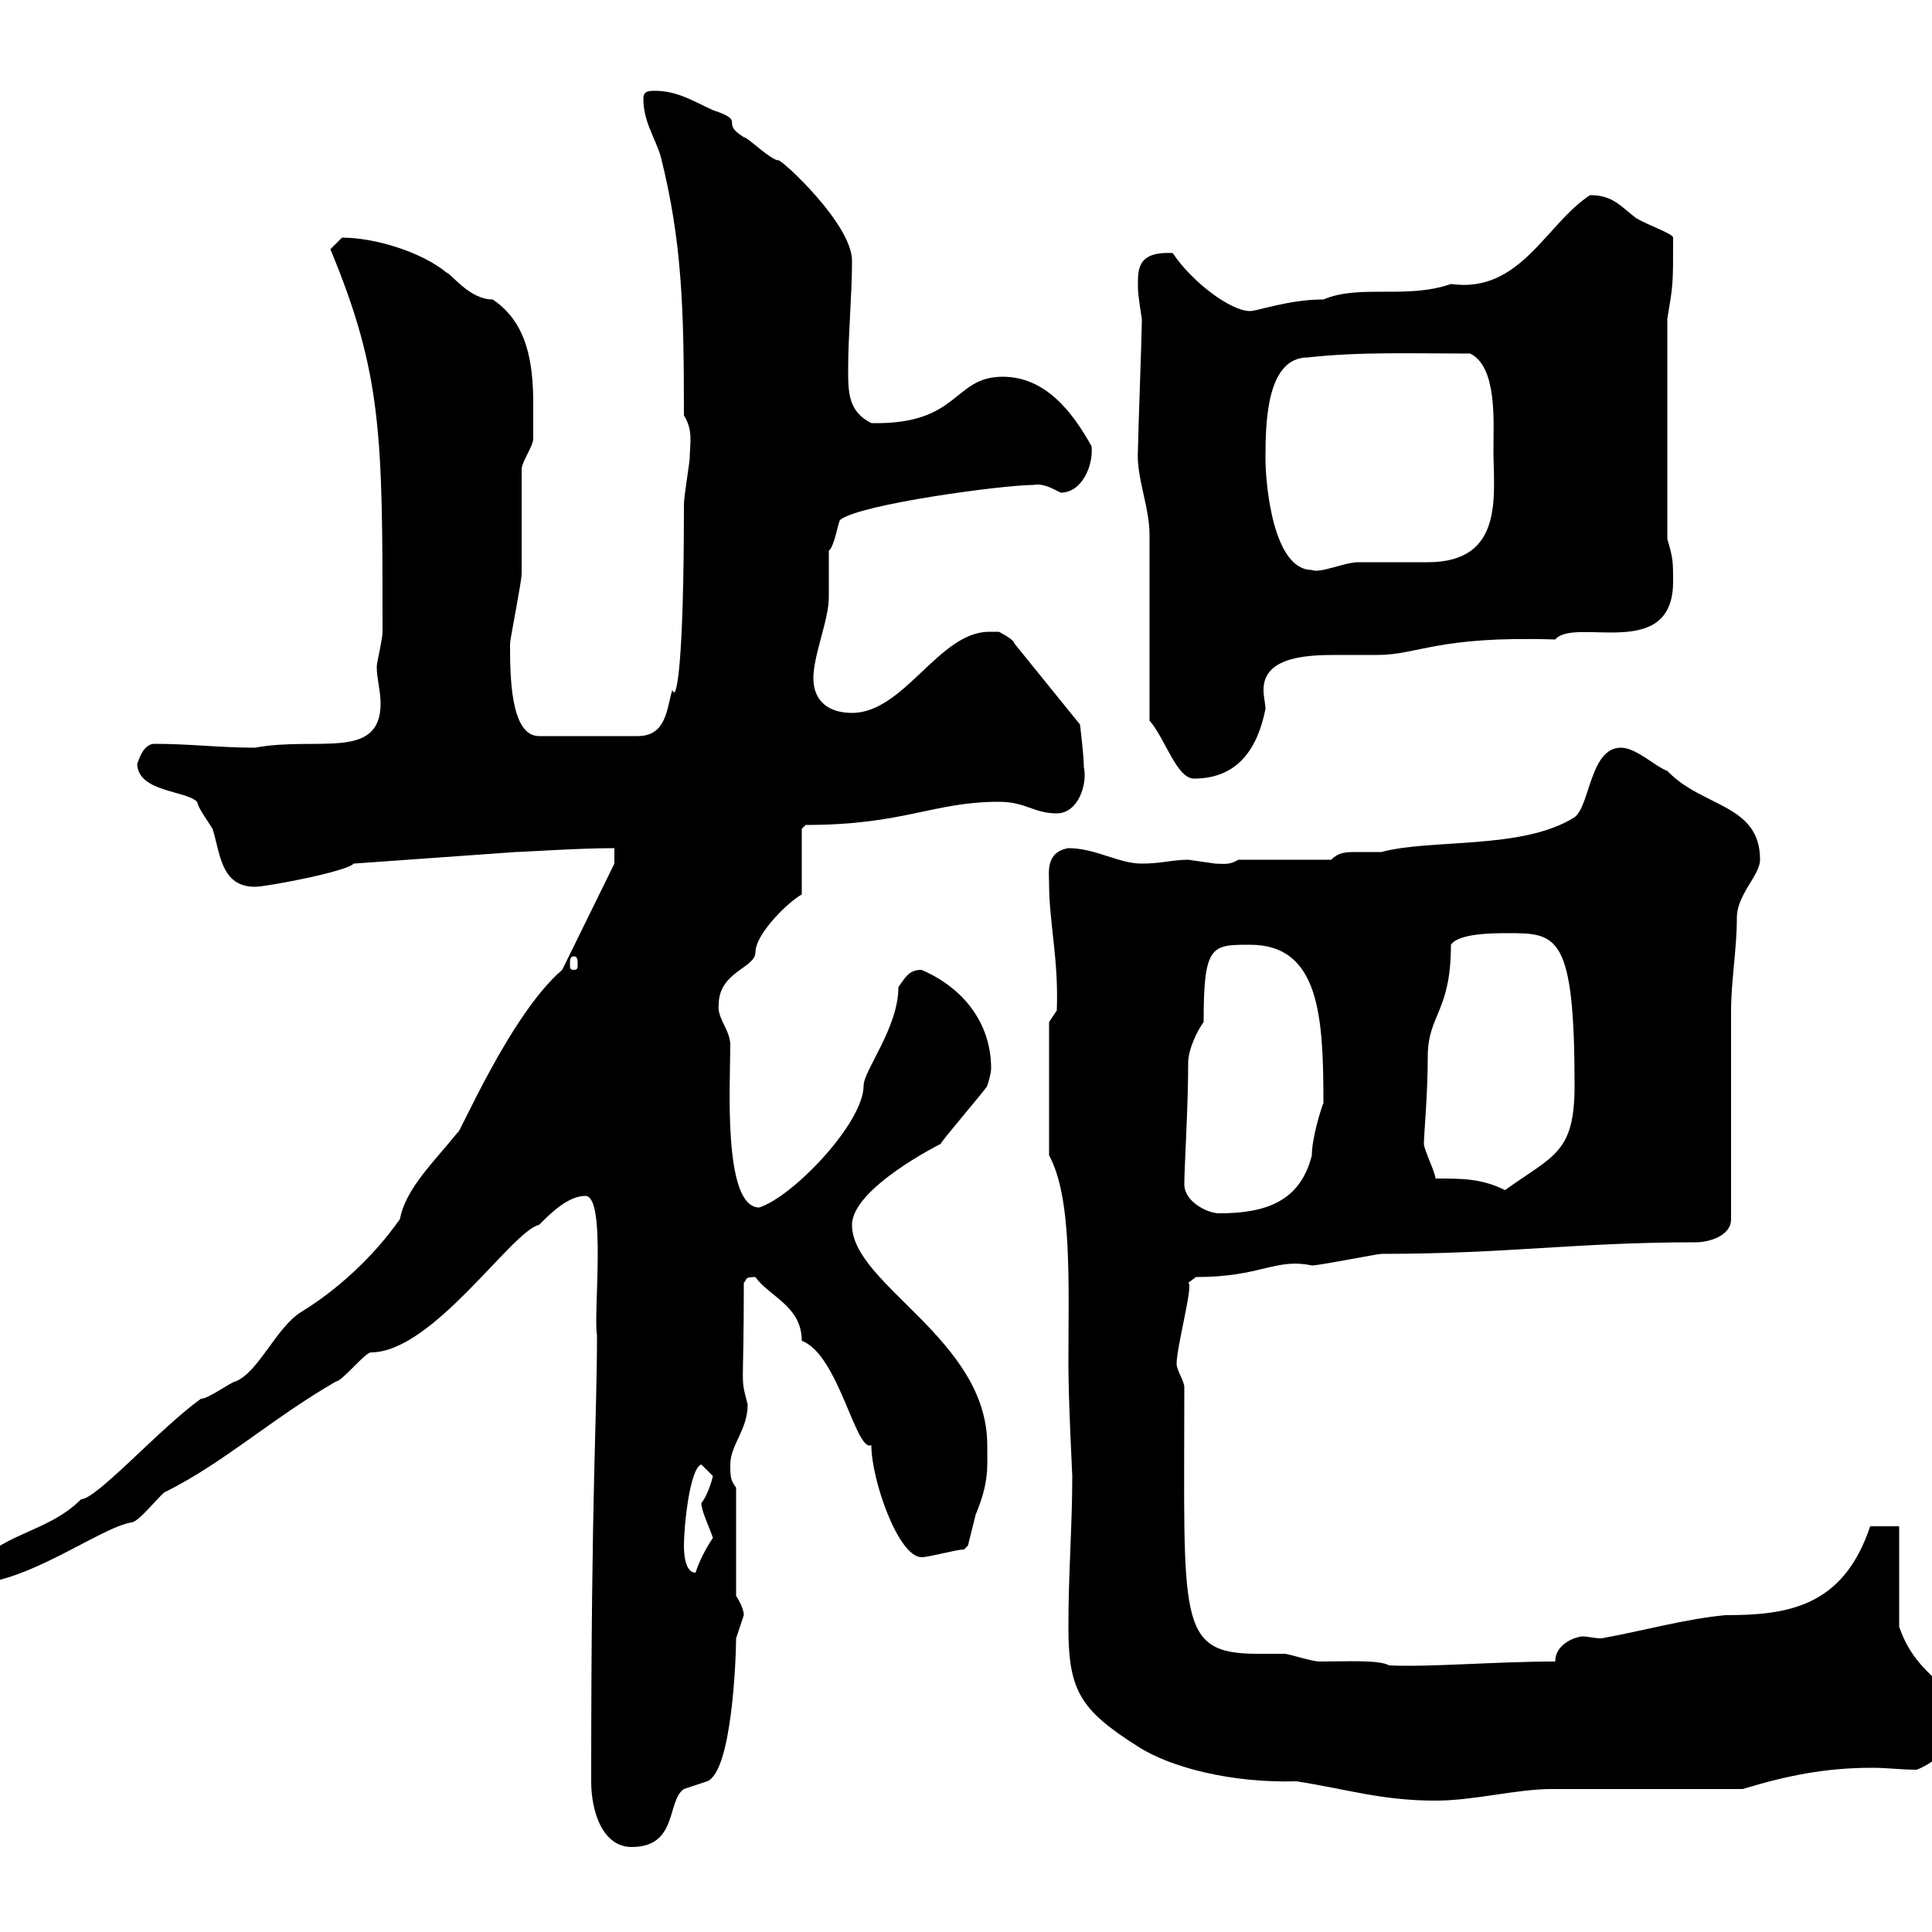 <svg xmlns="http://www.w3.org/2000/svg" xmlns:xlink="http://www.w3.org/1999/xlink" width="300" height="300"><path d="M91.80 276.60C91.80 281.40 93.60 286.80 98.10 286.80C105.30 286.80 103.50 279.60 106.20 277.80C106.20 277.80 109.80 276.60 109.80 276.60C113.70 275.10 114.30 257.10 114.30 254.40C114.30 254.40 115.50 250.80 115.50 250.80C115.50 249.60 114.30 247.80 114.30 247.80L114.30 231C113.40 229.80 113.40 229.20 113.40 227.40C113.40 224.40 116.10 222 116.10 218.10C114.90 213.30 115.50 216.90 115.50 199.20C116.10 198.60 115.50 198.30 117.30 198.30C119.40 201.30 124.50 202.80 124.50 208.20C130.20 210.30 132.90 225.60 135.30 224.40C135.30 229.80 139.50 241.80 143.10 241.80C144.30 241.80 148.50 240.60 149.70 240.60C149.70 240.60 150.30 240 150.30 240C150.30 240 151.50 235.20 151.50 235.20C153.60 230.10 153.30 228 153.30 224.40C153.30 207.90 132.30 199.50 132.30 190.20C132.30 184.50 146.10 177.60 146.10 177.60C145.80 177.60 153.30 168.90 153.30 168.60C153.30 168.60 153.90 166.80 153.90 165.90C153.90 158.70 149.40 153.30 143.10 150.60C141.30 150.60 140.70 151.50 139.50 153.30C139.50 159.60 134.10 166.20 134.10 168.60C134.10 174.30 123.30 185.70 117.90 187.50C112.20 187.50 113.40 168 113.40 162.30C113.40 159.90 111.30 158.10 111.60 156C111.60 150.90 117.30 150.30 117.30 147.90C117.30 144.90 122.70 139.80 124.50 138.90L124.50 128.70L125.10 128.10C140.40 128.10 144.90 124.50 155.10 124.50C159.30 124.50 160.50 126.30 164.10 126.30C167.40 126.30 168.90 121.80 168.30 119.10C168.30 117.30 167.70 112.50 167.70 112.50L157.50 99.90C157.50 99.30 155.10 98.10 155.10 98.10C154.50 98.10 153.90 98.10 153.60 98.10C145.80 98.10 140.40 110.70 132.30 110.70C128.70 110.70 126.30 108.90 126.30 105.30C126.30 101.70 128.70 96.30 128.70 92.70C128.70 92.10 128.70 86.70 128.70 85.50C129.60 84.90 130.20 80.70 130.50 80.70C133.50 78.30 155.70 75.30 160.50 75.30C162 75 163.50 75.90 164.70 76.50C168 76.50 169.80 72.30 169.50 69.30C166.50 63.90 162.30 58.50 155.70 58.50C147.90 58.50 149.10 66 135.30 65.70C131.70 63.90 131.70 60.90 131.70 57.30C131.70 51.90 132.30 45.90 132.30 40.50C132.30 34.80 121.50 24.90 120.90 24.90C119.70 24.90 116.10 21.30 115.50 21.30C111.60 18.90 116.10 18.90 110.70 17.10C108 15.90 105.30 14.10 101.70 14.10C100.80 14.10 99.90 14.10 99.90 15.30C99.90 18.90 101.70 21.30 102.60 24.30C105.90 37.50 106.20 47.70 106.20 64.50C107.70 66.90 107.10 69 107.10 71.10C107.10 71.70 106.20 77.10 106.20 78.30C106.20 103.80 105 109.20 104.40 107.10C103.50 110.10 103.50 114.30 99 114.30L83.70 114.30C79.20 114.30 79.20 104.70 79.20 99.90C79.20 99.30 81 90.30 81 89.10C81 86.70 81 75.30 81 72.90C81 71.70 82.80 69.30 82.80 68.10C82.80 66.30 82.80 64.50 82.80 62.70C82.80 56.40 81.90 50.10 76.50 46.50C72.90 46.50 70.20 42.60 69.30 42.30C65.70 39.30 58.50 36.90 53.10 36.90C53.10 36.90 51.30 38.70 51.30 38.70C59.40 58.20 59.40 67.80 59.40 98.10C59.40 99.30 58.50 102.90 58.50 103.50C58.50 105.30 59.10 107.40 59.10 109.20C59.10 118.20 49.20 114.30 39.60 116.10C34.20 116.10 29.40 115.50 24 115.50C21.90 115.50 21.30 119.10 21.30 118.50C21.30 123 28.80 122.70 30.60 124.50C30.90 125.70 32.10 127.20 33 128.70C34.20 132.30 34.20 137.70 39.60 137.70C41.40 137.70 54 135.30 54.90 134.10L80.10 132.30C81.30 132.30 89.70 131.70 95.40 131.70L95.40 134.10L87.30 150.60C79.20 157.50 71.10 176.70 71.10 175.80C67.50 180.30 63 184.50 62.10 189.30C57.90 195.30 52.20 200.40 46.80 203.70C42.90 206.10 40.20 213 36.60 214.50C36 214.50 32.40 217.20 31.20 217.20C24.90 221.70 15 232.80 12.60 232.80C7.20 238.20 0 237.90-4.80 244.20L-4.80 246C4.20 246 15.30 237.30 20.40 236.40C21.60 236.40 25.20 231.60 25.80 231.60C34.80 227.10 42.30 220.20 52.20 214.50C53.10 214.50 56.70 210 57.60 210C67.20 210 79.50 191.10 83.70 190.20C85.50 188.40 88.20 185.70 90.90 185.70C94.20 185.70 92.10 204.30 92.70 207.30C92.70 220.80 91.80 230.10 91.80 276.60ZM165.90 252.60C165.90 262.50 167.70 265.50 176.70 271.20C181.80 274.50 191.40 276.90 201.30 276.60C209.10 277.80 214.50 279.60 222.90 279.60C228.90 279.60 235.50 277.80 240.90 277.80C245.10 277.80 266.10 277.80 270.60 277.80C277.50 275.70 283.50 274.50 290.70 274.50C293.10 274.50 295.20 274.80 297.60 274.80C299.40 274.20 303.90 271.20 303.90 268.80C303.90 260.40 297.90 261.30 294.90 252.60L294.90 237L290.40 237C286.20 249.60 277.50 250.80 267.90 250.80C261.60 251.40 255.30 253.20 248.70 254.40C247.50 254.40 246.60 254.10 245.70 254.10C245.10 254.10 241.50 255 241.50 258C232.20 258 222 258.90 215.70 258.60C214.20 257.70 208.80 258 204.90 258C203.70 258 200.10 256.80 199.50 256.80C198 256.80 196.80 256.80 195.30 256.80C182.70 256.80 183.90 251.70 183.90 215.40C183.90 214.50 182.70 212.70 182.70 211.80C182.70 209.10 185.40 199.20 184.50 199.20L185.70 198.30C195.90 198.30 198 195.30 203.70 196.50C204.90 196.50 213.90 194.70 214.50 194.70C234 194.70 244.80 192.90 263.40 192.90C265.20 192.90 268.80 192 268.80 189.30L268.80 156.90C268.80 152.40 269.70 147.30 269.70 142.50C269.70 138.90 273.30 135.90 273.30 133.50C273.30 124.80 264.30 125.40 258.90 119.70C257.10 119.10 254.10 116.10 251.70 116.10C246.90 116.10 246.90 125.10 244.50 126.90C236.40 132 222.30 130.20 214.50 132.30C212.70 132.30 211.50 132.30 210.60 132.30C209.10 132.30 207.90 132.30 206.70 133.50L192.30 133.50C190.80 134.40 189.90 134.10 188.70 134.10C188.70 134.10 184.50 133.50 184.50 133.50C182.10 133.50 180.30 134.10 177.30 134.10C173.70 134.10 170.10 131.70 165.90 131.70C162.30 132.30 162.90 135.60 162.90 137.10C162.90 143.40 164.40 148.80 164.10 156.90L162.90 158.70L162.90 179.40C166.50 186 165.90 199.20 165.90 211.80C165.90 217.50 166.50 228.90 166.50 229.20C166.50 237 165.90 244.20 165.90 252.60ZM106.20 240C106.20 237 107.10 228 108.90 227.40C108.90 227.40 110.70 229.20 110.70 229.20C110.70 229.20 110.10 231.90 108.90 233.40C108.90 234.60 110.10 237 110.70 238.80C109.50 240.60 108.60 242.40 108 244.20C106.20 244.20 106.20 240.60 106.20 240ZM183.90 183.90C183.90 181.20 184.50 171.90 184.50 165C184.50 162.90 186 159.90 186.90 158.70C186.90 146.70 188.10 146.70 194.10 146.70C204.90 146.70 205.50 157.80 205.50 171.30C205.20 171.90 203.70 176.70 203.70 179.40C201.90 186.60 196.50 188.40 189.30 188.40C187.50 188.40 183.90 186.60 183.90 183.90ZM222.90 183C222.90 182.10 221.10 178.50 221.10 177.60C221.10 176.10 221.70 170.10 221.70 164.10C221.70 157.50 225.30 157.20 225.30 146.70C226.50 144.90 231.90 144.90 234.30 144.90C241.80 144.90 244.50 145.20 244.50 168.60C244.50 179.10 241.20 179.40 233.70 184.80C230.10 183 227.10 183 222.90 183ZM89.10 148.50C89.70 148.50 89.70 149.10 89.70 149.70C89.70 150.30 89.70 150.60 89.10 150.60C88.50 150.60 88.50 150.30 88.50 149.70C88.50 149.10 88.50 148.50 89.10 148.50ZM178.50 111.90C180.90 114.60 182.70 120.90 185.40 120.90C192.30 120.90 195.30 116.10 196.50 110.10C196.50 109.20 196.20 108.30 196.20 107.10C196.20 101.70 203.70 101.70 207.90 101.70C209.70 101.70 211.50 101.70 213.90 101.70C220.20 101.70 223.20 98.70 241.50 99.30C244.50 95.70 259.80 102.90 259.80 90.30C259.80 87.30 259.80 86.70 258.90 83.70L258.90 49.50C259.80 44.10 259.80 44.40 259.80 36.90C259.80 36.30 256.20 35.10 254.10 33.90C251.70 32.10 250.50 30.30 246.90 30.30C240 34.80 236.10 45.60 225.30 44.10C218.40 46.50 211.20 44.10 205.50 46.50C200.10 46.50 195.30 48.30 194.10 48.30C191.10 48.30 185.10 43.80 182.10 39.30C176.40 39 176.70 42 176.70 44.70C176.70 45.90 177.30 49.50 177.30 49.50C177.30 50.10 177.30 50.10 177.30 50.10C177.30 51.90 176.70 68.10 176.70 69.90C176.40 74.10 178.50 78.60 178.50 83.10C178.50 87.30 178.50 107.10 178.50 111.90ZM196.50 71.10C196.50 65.10 196.80 55.50 203.10 55.50C211.20 54.60 219.30 54.90 228.30 54.90C232.50 57 231.90 65.40 231.90 69.90C231.90 76.80 233.70 87.30 221.70 87.30C221.10 87.30 212.10 87.30 210.90 87.30C208.80 87.30 204.90 89.10 203.70 88.50C197.70 88.50 196.50 75.30 196.50 71.10Z"/></svg>